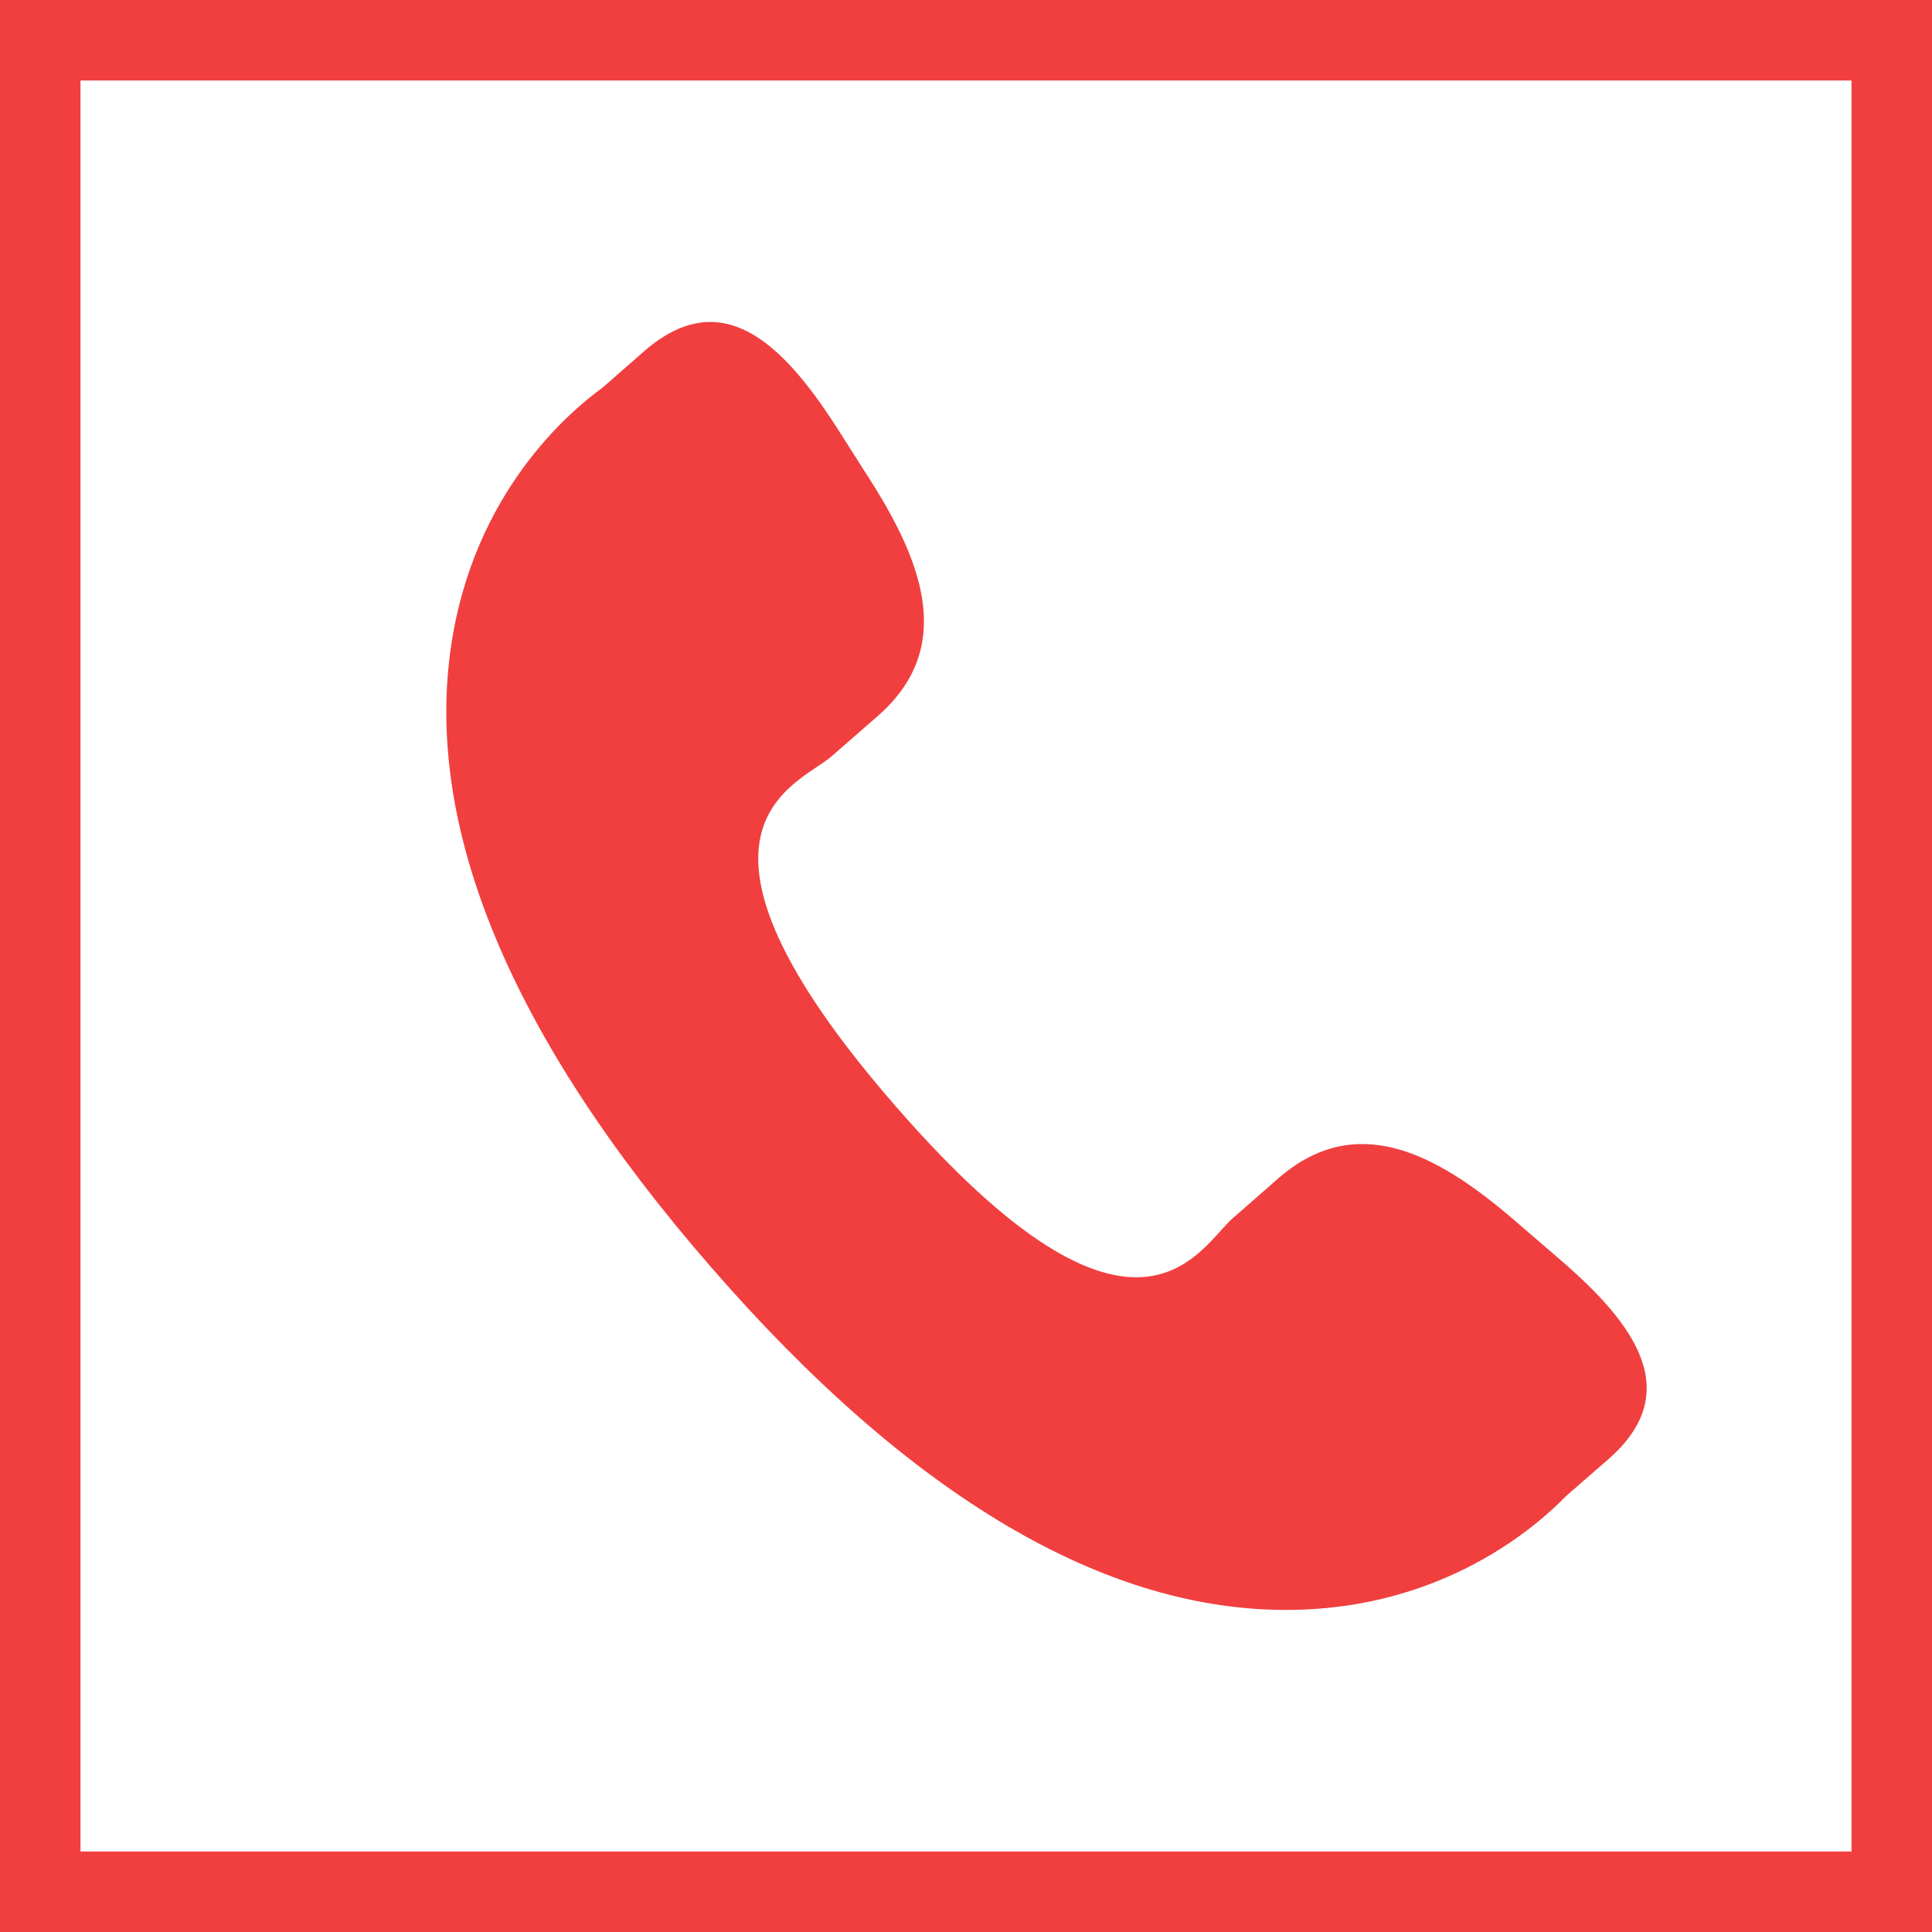 <?xml version="1.0" encoding="UTF-8"?>
<svg xmlns="http://www.w3.org/2000/svg" width="24" height="24" viewBox="0 0 24 24" fill="none">
  <rect x="0.5" y="0.5" width="23" height="23" stroke="#F13F3F"></rect>
  <g clip-path="url(#clip0_47_24)">
    <path d="M18.786 15.136C17.819 14.309 16.838 13.809 15.884 14.634L15.314 15.133C14.896 15.495 14.121 17.187 11.123 13.738C8.125 10.293 9.909 9.757 10.327 9.398L10.9 8.898C11.85 8.071 11.491 7.03 10.806 5.957L10.393 5.308C9.705 4.238 8.955 3.536 8.003 4.362L7.489 4.812C7.068 5.118 5.892 6.115 5.606 8.008C5.263 10.28 6.346 12.881 8.828 15.735C11.307 18.59 13.734 20.024 16.033 19.999C17.944 19.979 19.097 18.953 19.458 18.581L19.975 18.131C20.924 17.305 20.334 16.465 19.367 15.636L18.786 15.136Z" fill="#F13F3F"></path>
  </g>
  <defs>
    <clipPath id="clip0_47_24">
      <rect width="16" height="16" fill="white" transform="translate(5 4)"></rect>
    </clipPath>
  </defs>
</svg>
